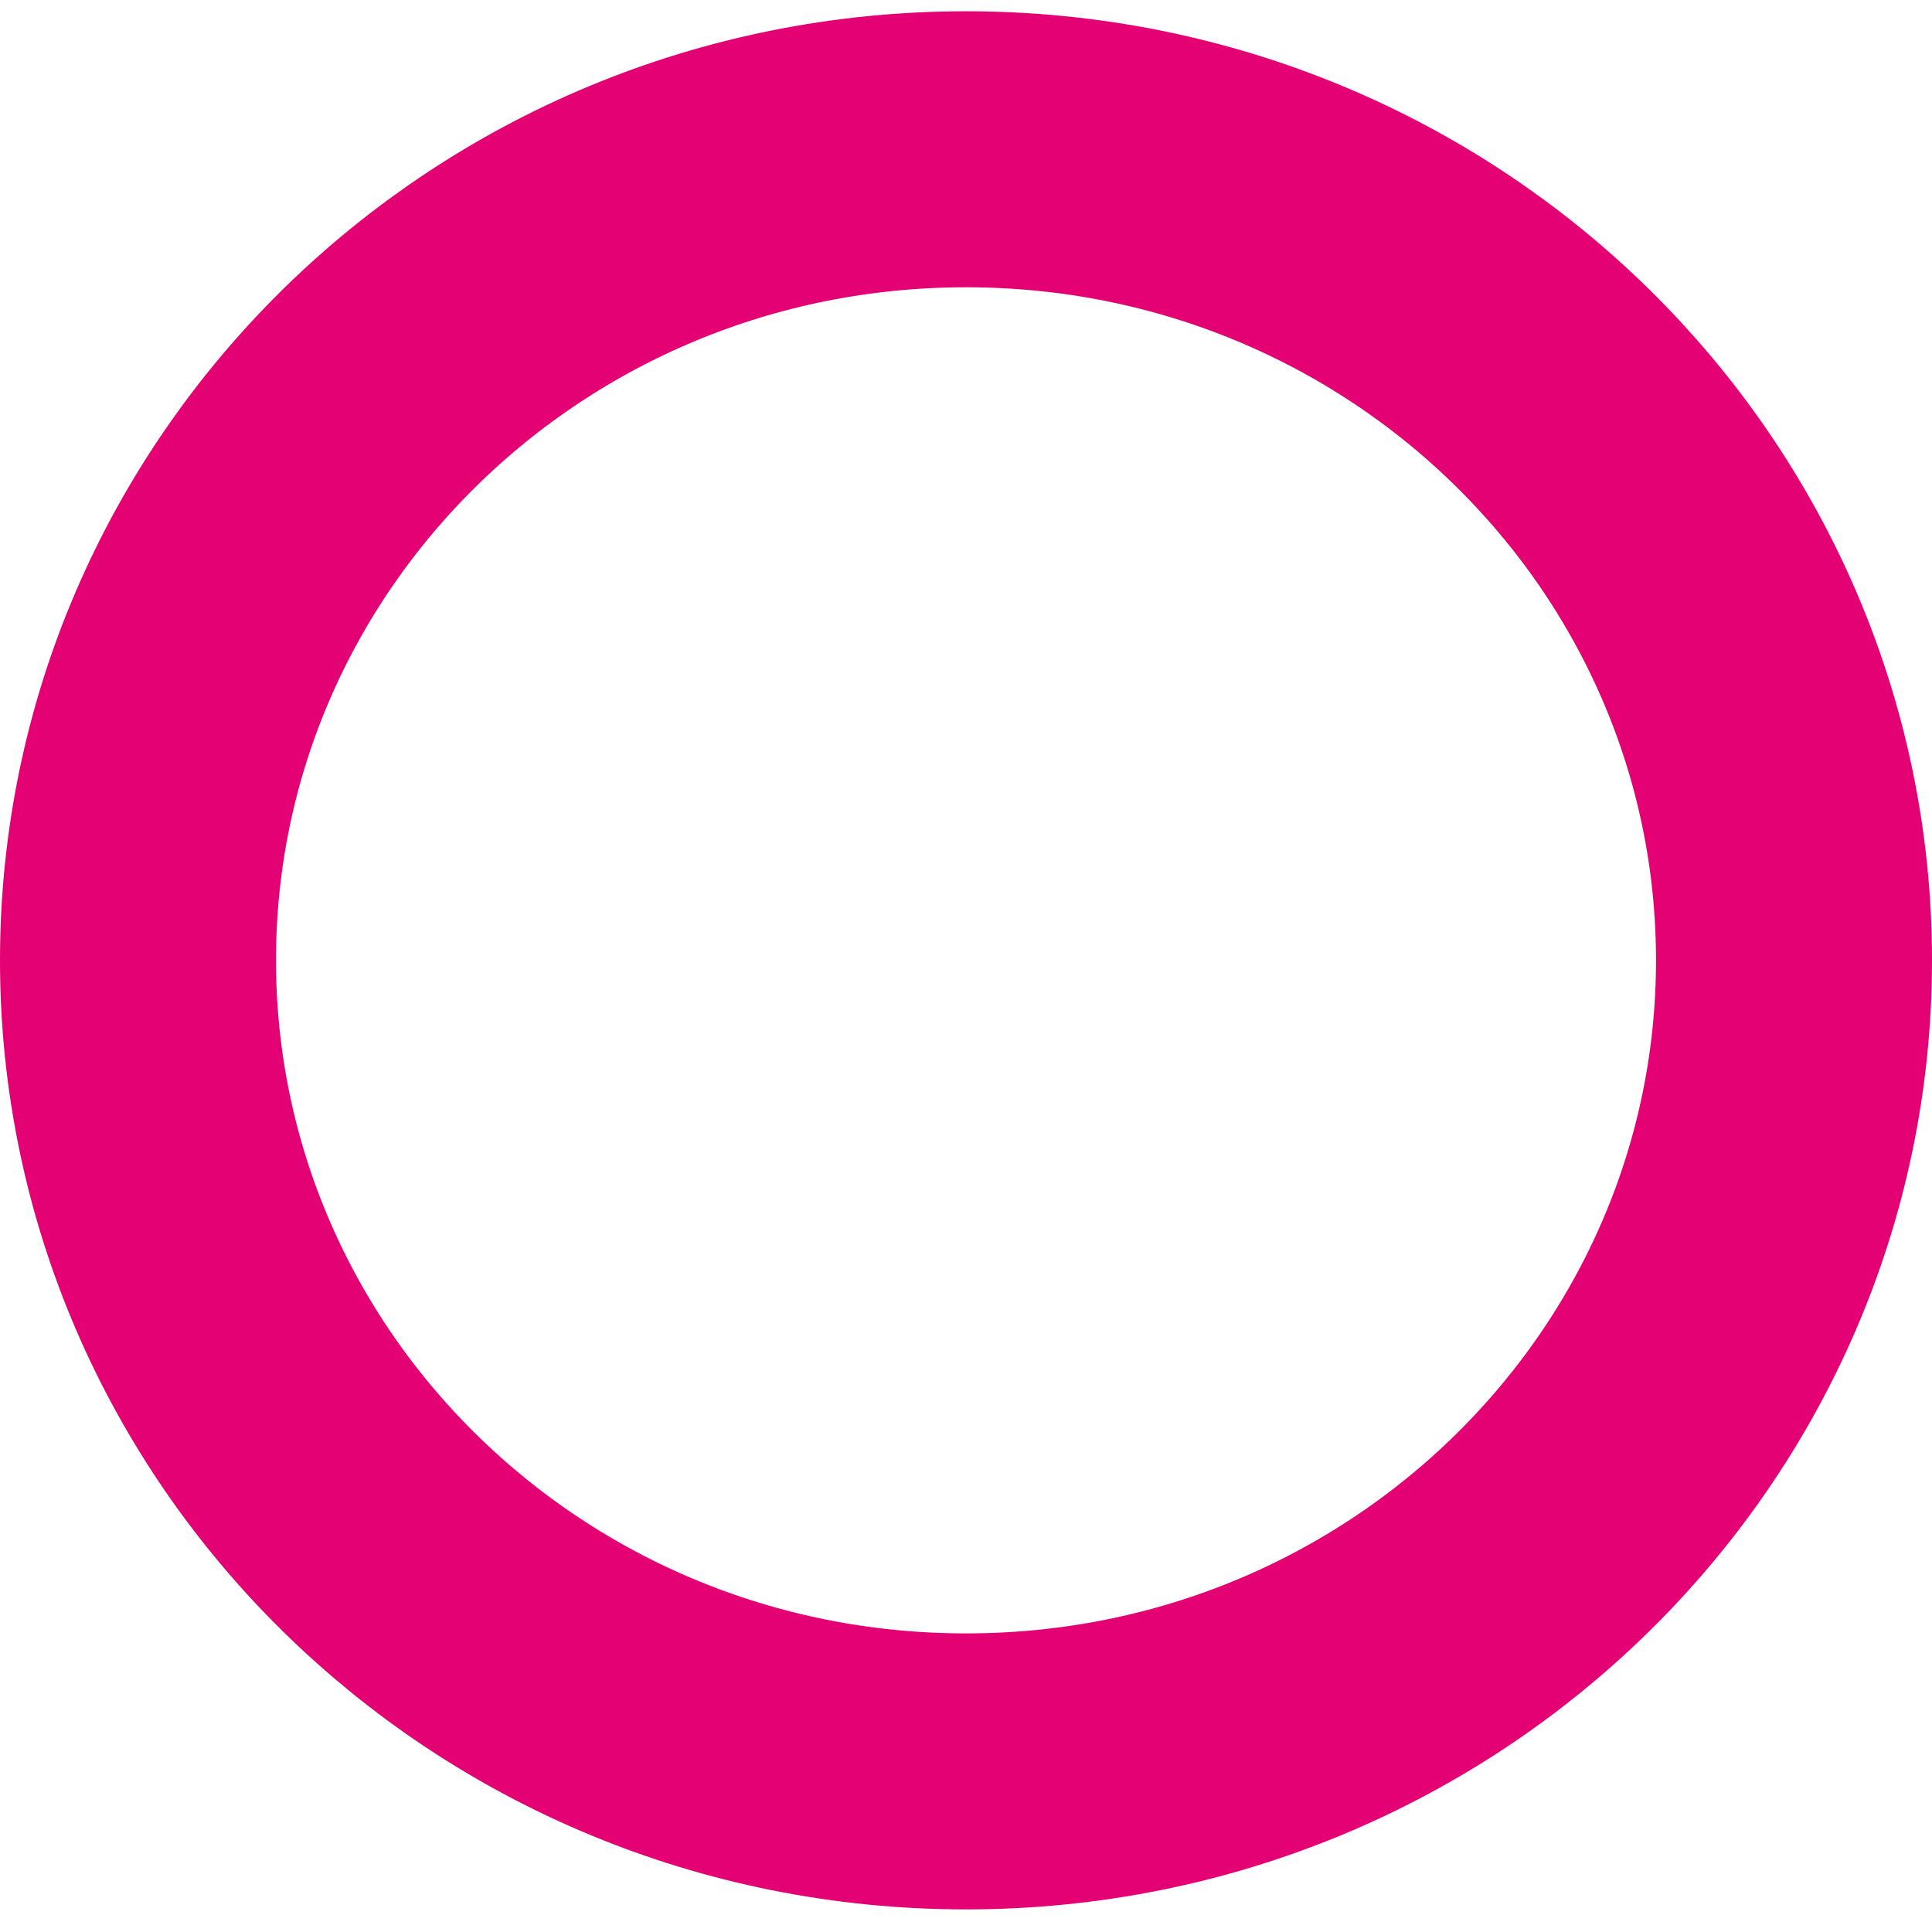<svg width="56" height="56" viewBox="0 0 56 56" fill="none" xmlns="http://www.w3.org/2000/svg">
<path d="M52 27.836C52 40.753 41.322 51.345 28 51.345C14.678 51.345 4 40.753 4 27.836C4 14.919 14.678 4.327 28 4.327C41.322 4.327 52 14.919 52 27.836Z" stroke="#E40173" stroke-width="8"/>
</svg>
